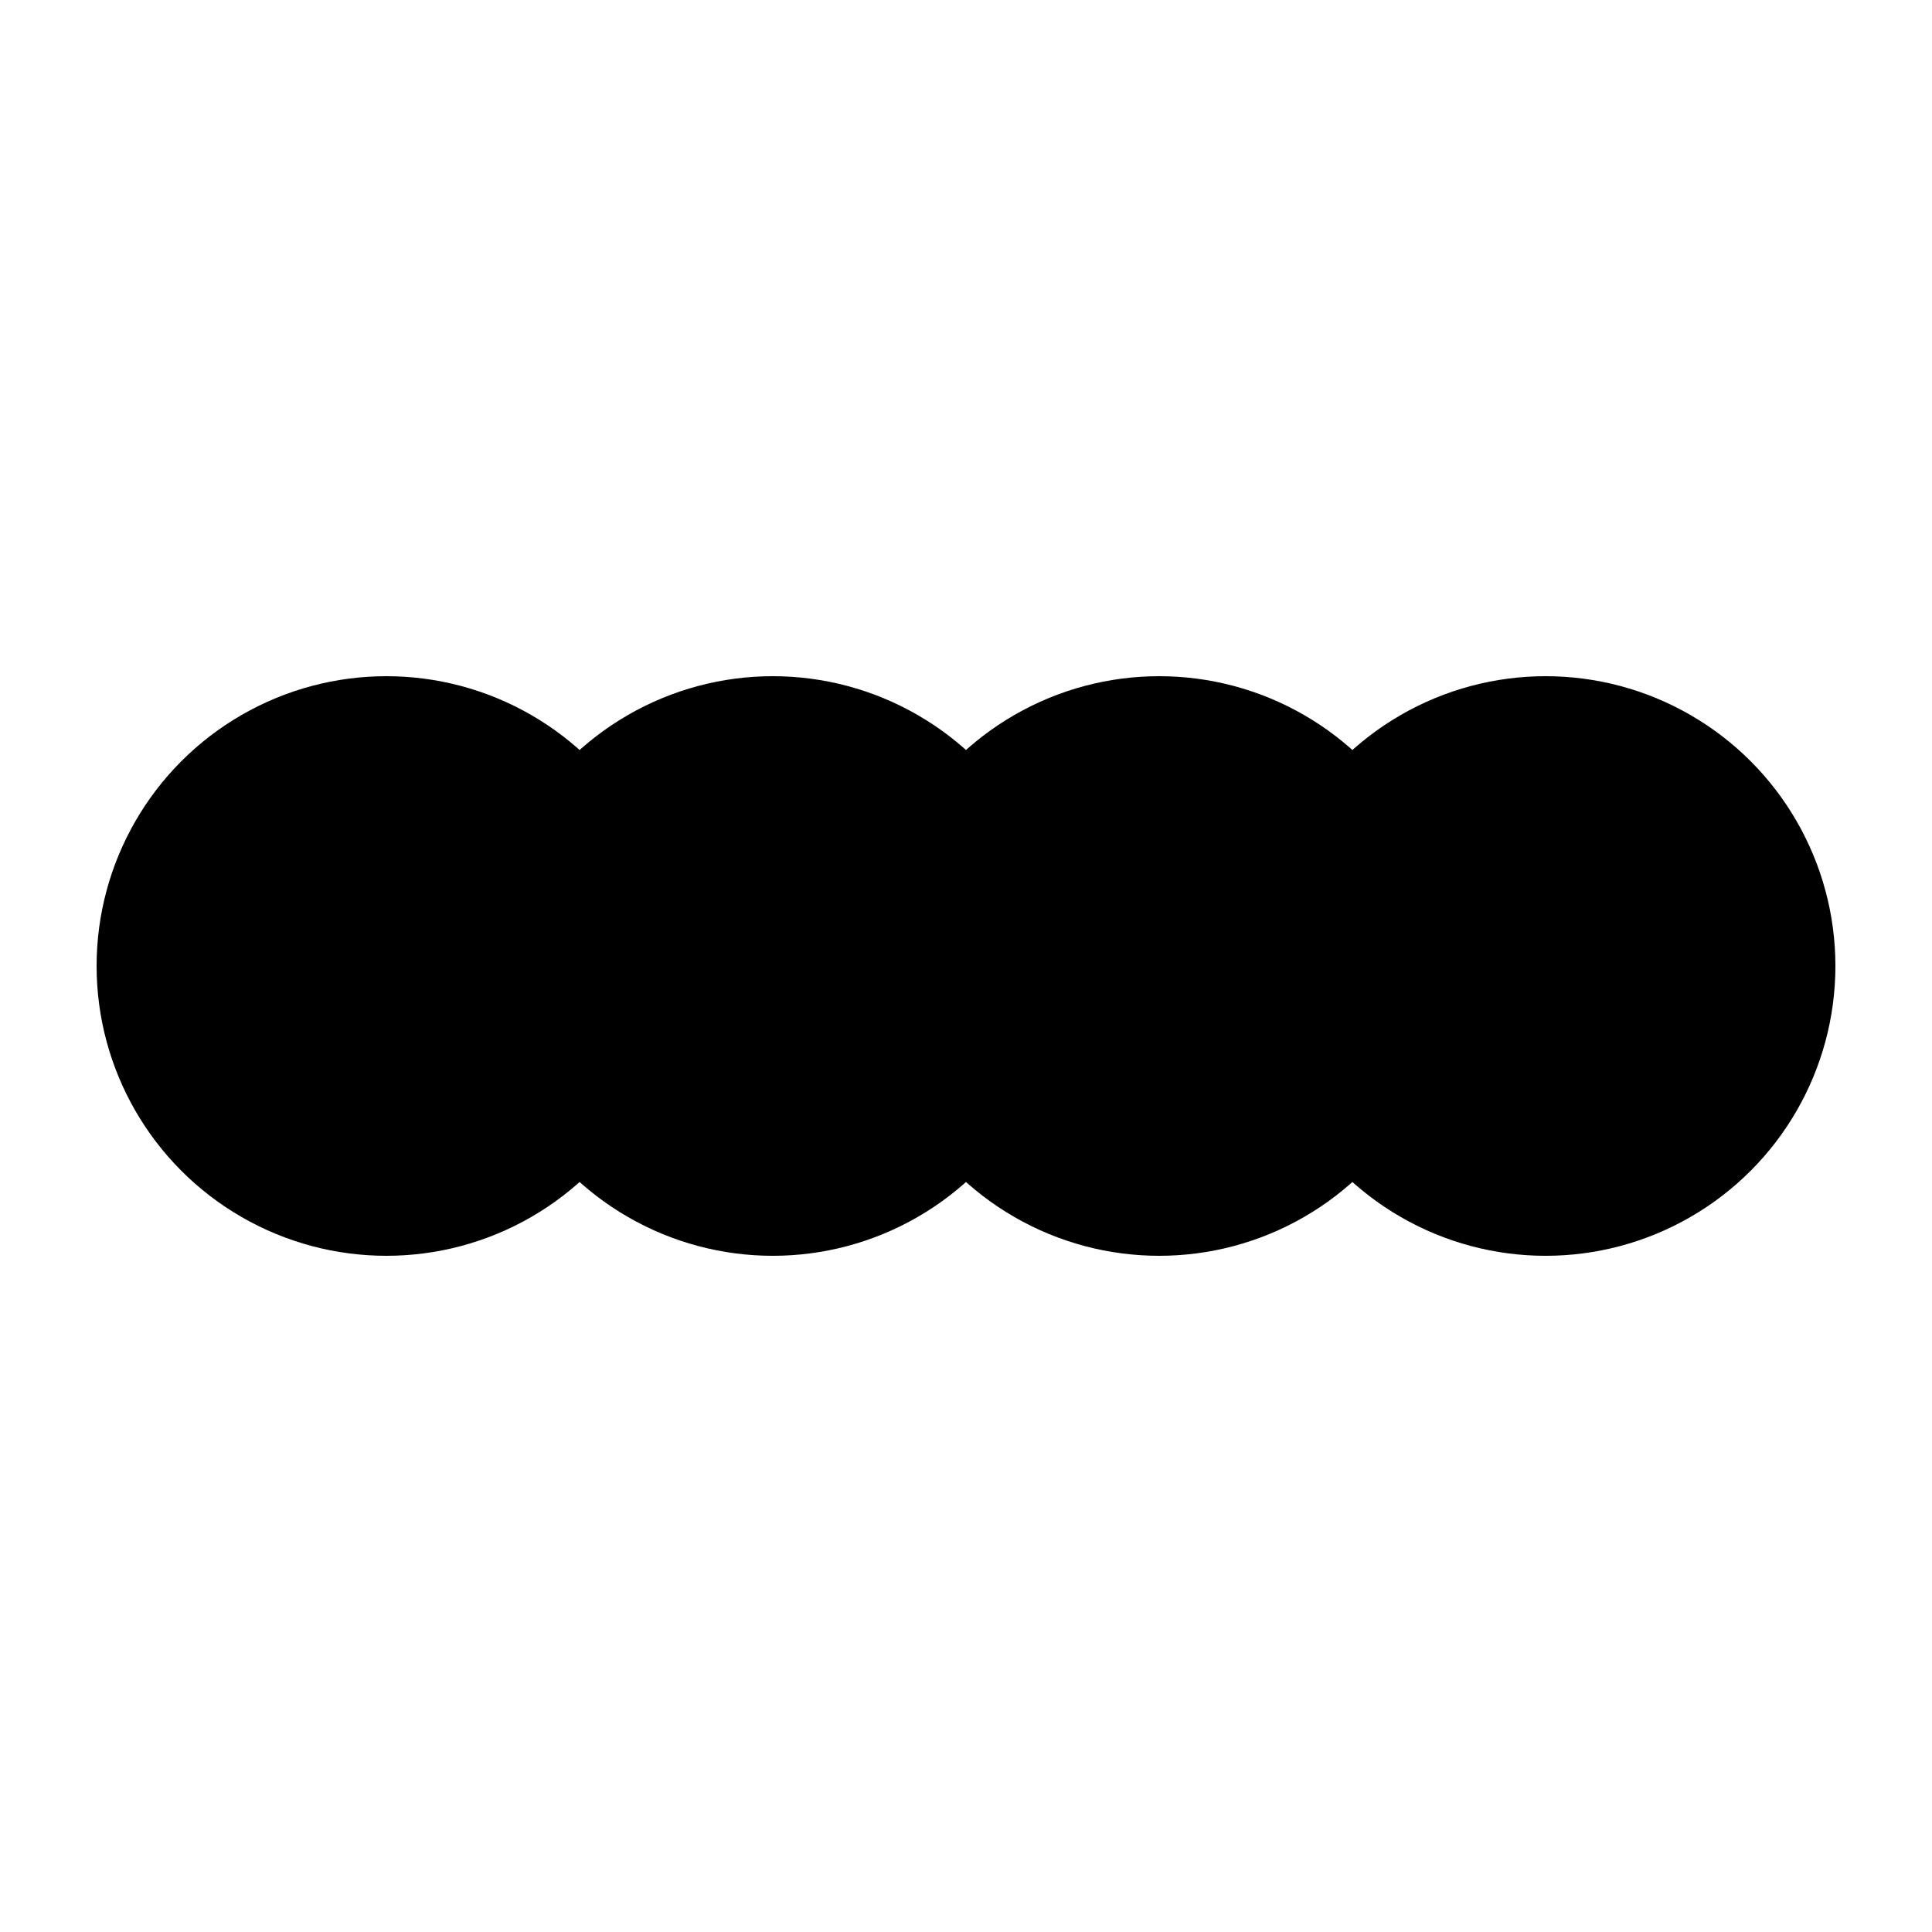 <svg xmlns="http://www.w3.org/2000/svg" viewBox="0 0 100 100" width="100" height="100">
  <circle cx="20" cy="50" r="15" fill="#000000"/>
  <circle cx="40" cy="50" r="15" fill="#000000"/>
  <circle cx="60" cy="50" r="15" fill="#000000"/>
  <circle cx="80" cy="50" r="15" fill="#000000"/>
</svg>
